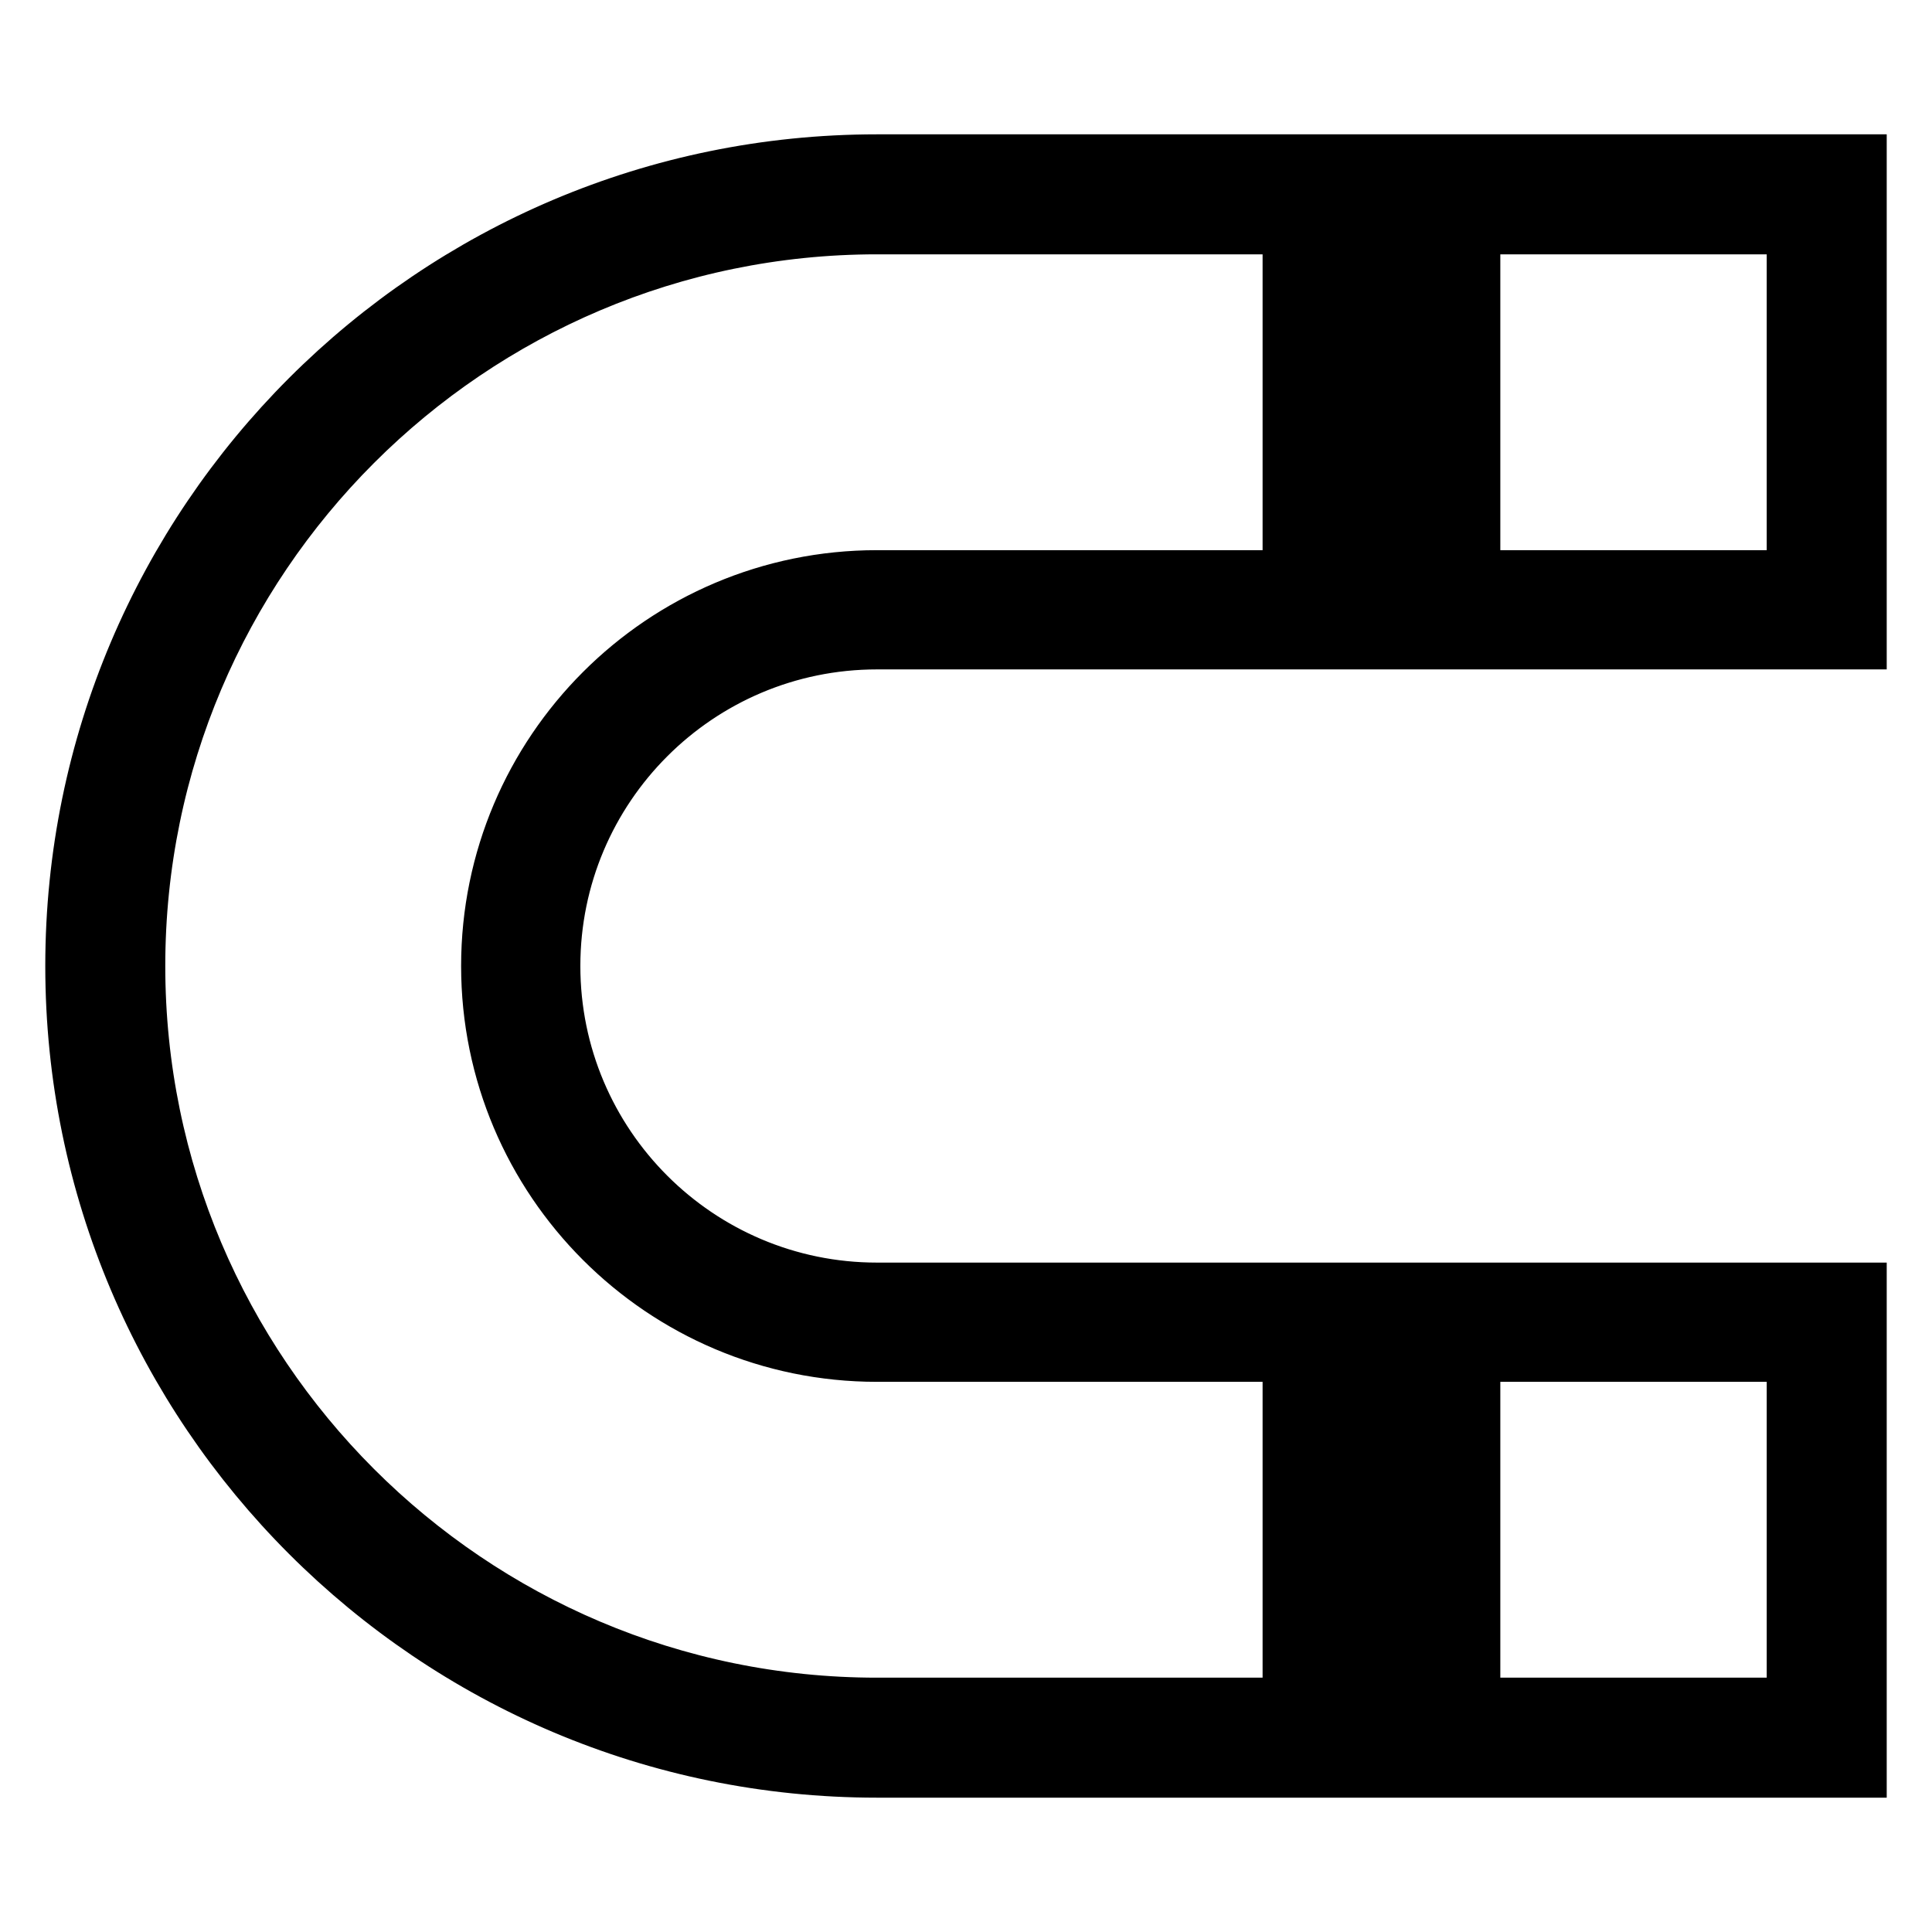 <?xml version="1.0" encoding="utf-8"?>
<!-- Svg Vector Icons : http://www.onlinewebfonts.com/icon -->
<!DOCTYPE svg PUBLIC "-//W3C//DTD SVG 1.1//EN" "http://www.w3.org/Graphics/SVG/1.1/DTD/svg11.dtd">
<svg version="1.1" xmlns="http://www.w3.org/2000/svg" xmlns:xlink="http://www.w3.org/1999/xlink" x="0px" y="0px" viewBox="0 0 256 256" enable-background="new 0 0 256 256" xml:space="preserve">
<g> <path stroke-width="8" fill-opacity="0" stroke="#000000"  d="M116.2,84.7H246V21.8H116.2C57.6,21.8,10,69.4,10,128s47.6,106.2,106.2,106.2H246v-62.9H116.2 c-23.9,0-43.3-19.4-43.3-43.3C72.9,104.1,92.3,84.7,116.2,84.7z M238.1,29.7v47.2h-43.3V29.7H238.1L238.1,29.7z M187,29.7v47.2 h-7.9V29.7H187z M238.1,179.1v47.2h-43.3v-47.2H238.1z M187,179.1v47.2h-7.9v-47.2H187z M65.1,128c0,28.2,22.9,51.1,51.1,51.1h55.1 v47.2h-55.1c-54.2,0-98.3-44.1-98.3-98.3S62,29.7,116.2,29.7h55.1v47.2h-55.1C88,76.9,65.1,99.8,65.1,128z"/></g>
</svg>